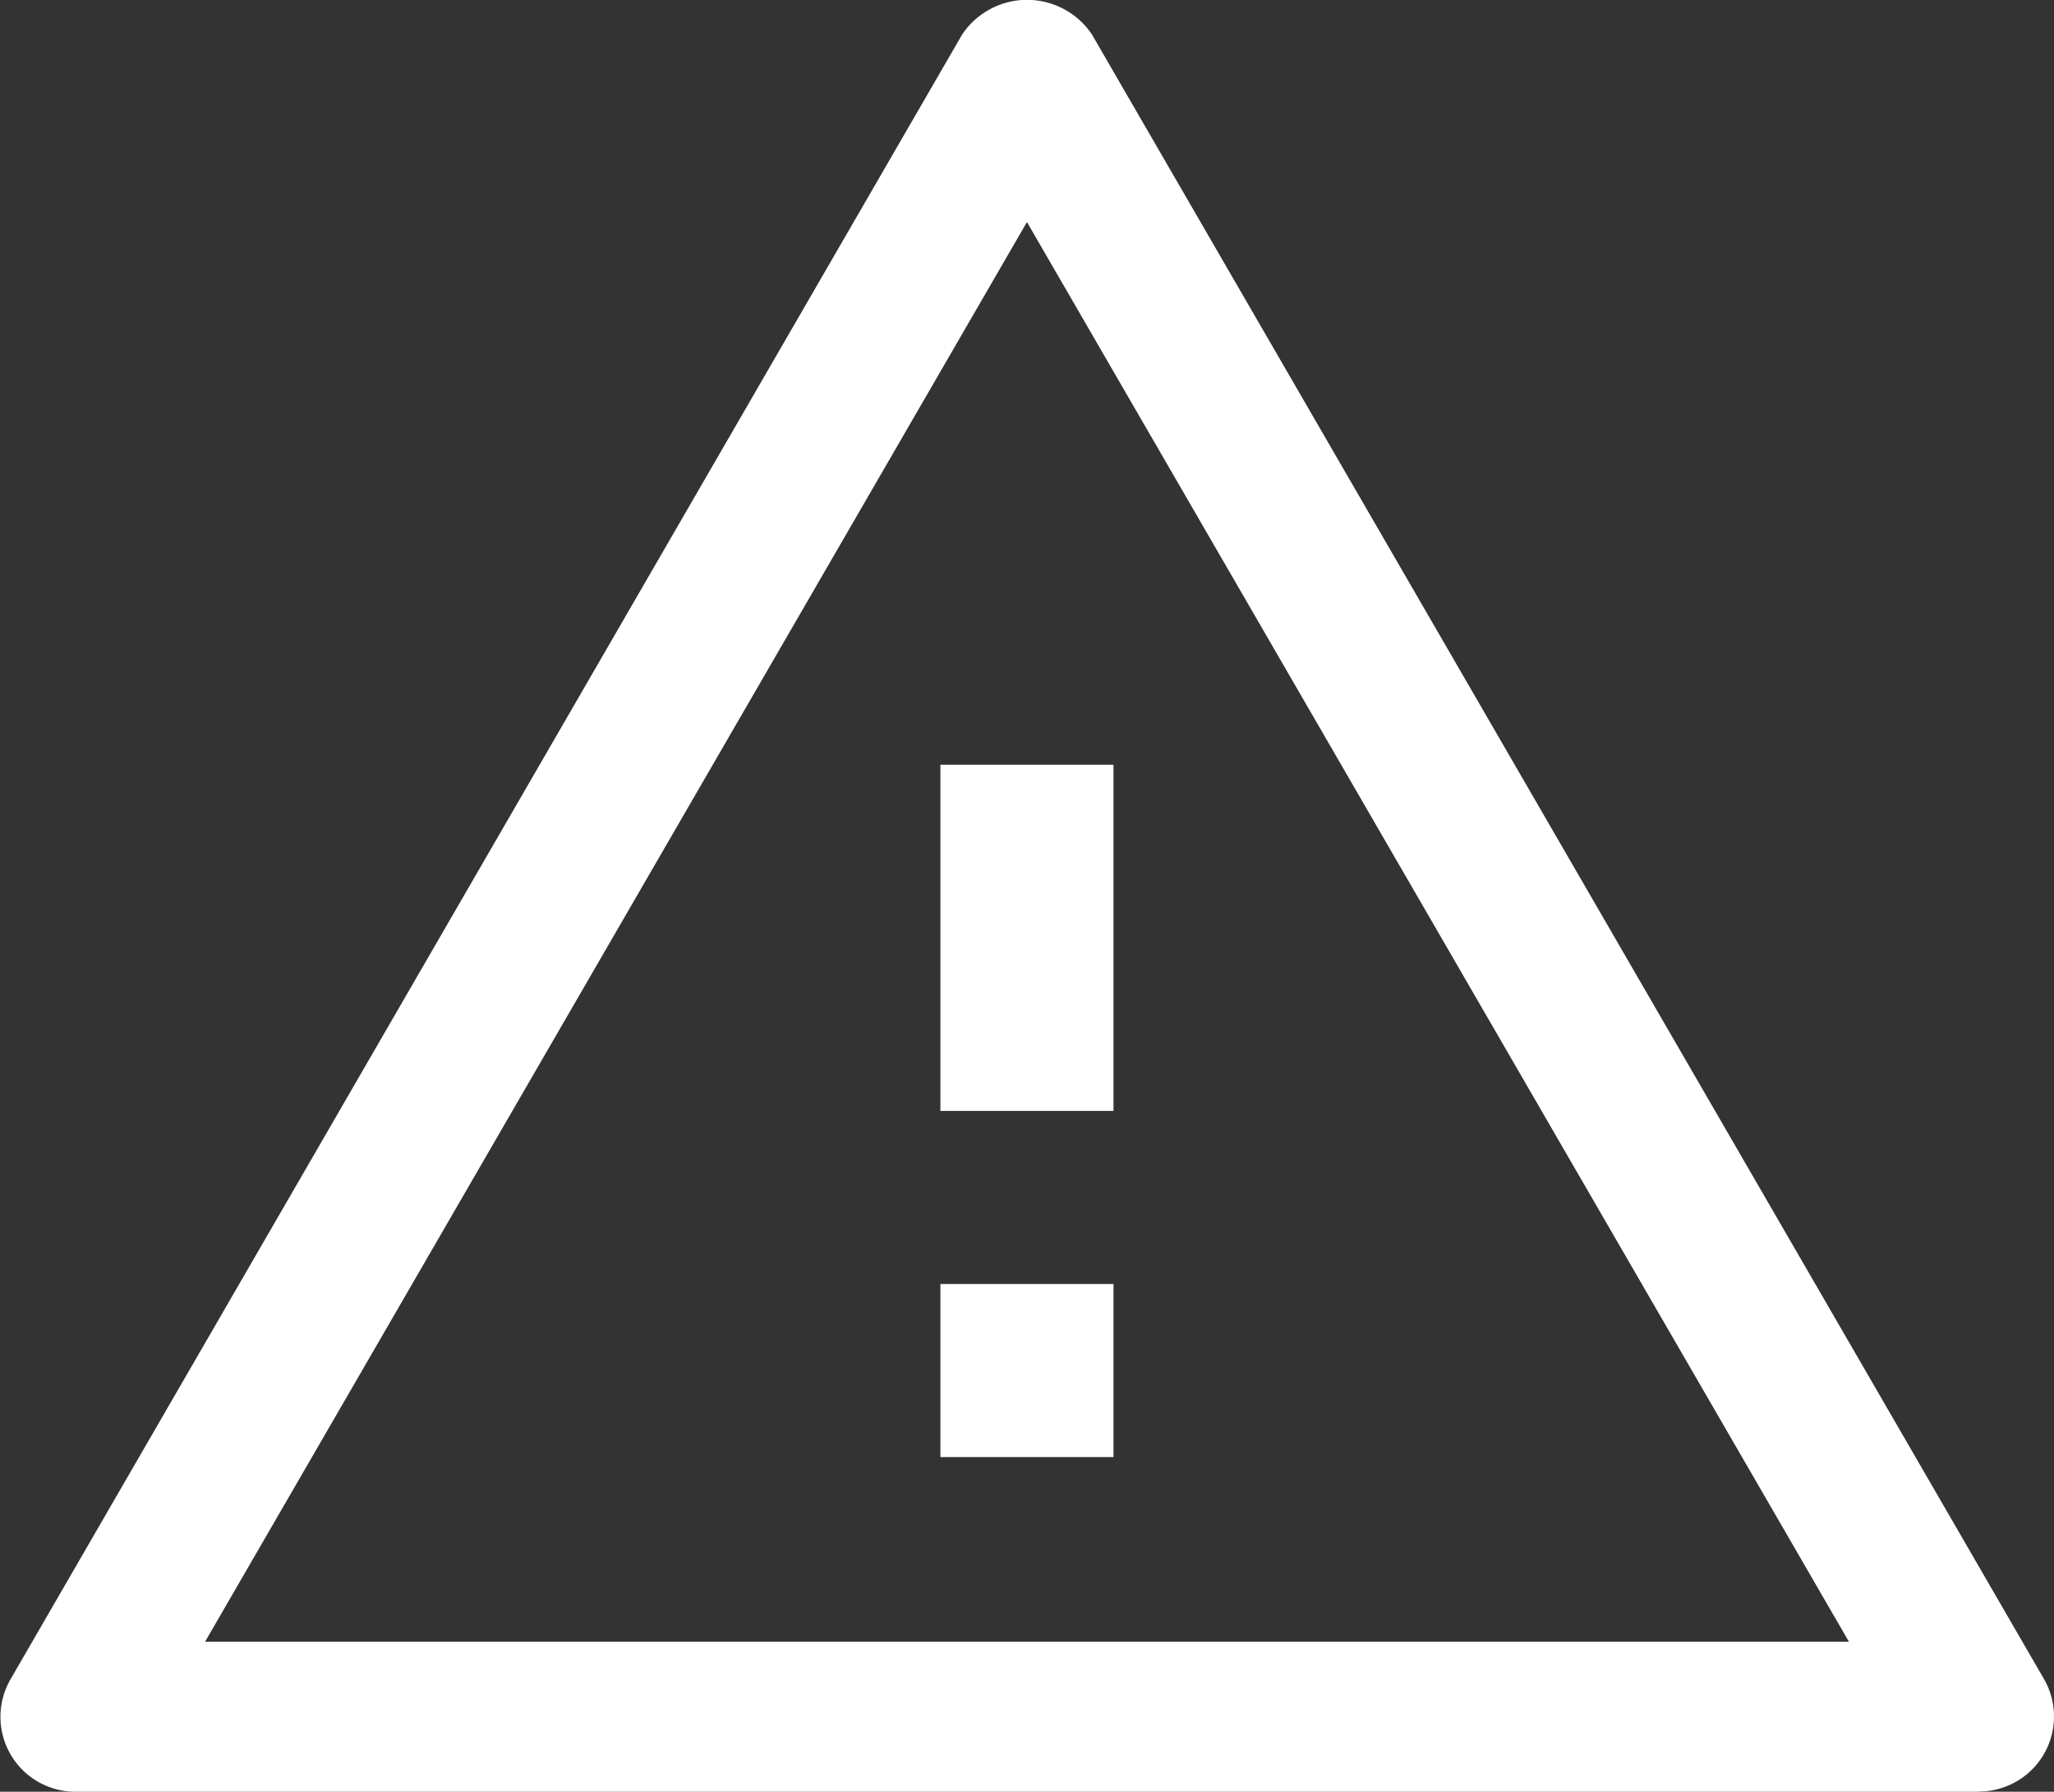 <svg xmlns="http://www.w3.org/2000/svg" width="19.463" height="16.977" viewBox="0 0 19.463 16.977"><rect x="0" y="0" width="19.463" height="16.977" fill="#333333" stroke="none"/><defs><style>.a{fill:#fff;}</style></defs><g transform="translate(-0.1 -0.873)"><g transform="translate(9.011 8.119)"><rect class="a" width="1.64" height="1.64" transform="translate(0 4.92)"/><rect class="a" width="1.64" height="3.28"/></g><path class="a" d="M18.852,17.85H.811A.71.71,0,0,1,.2,16.784L9.217,1.2a.74.74,0,0,1,1.23,0l9.021,15.582a.711.711,0,0,1-.616,1.066ZM2.043,16.429H17.62L9.831,2.977Z" transform="translate(0)"/></g></svg>